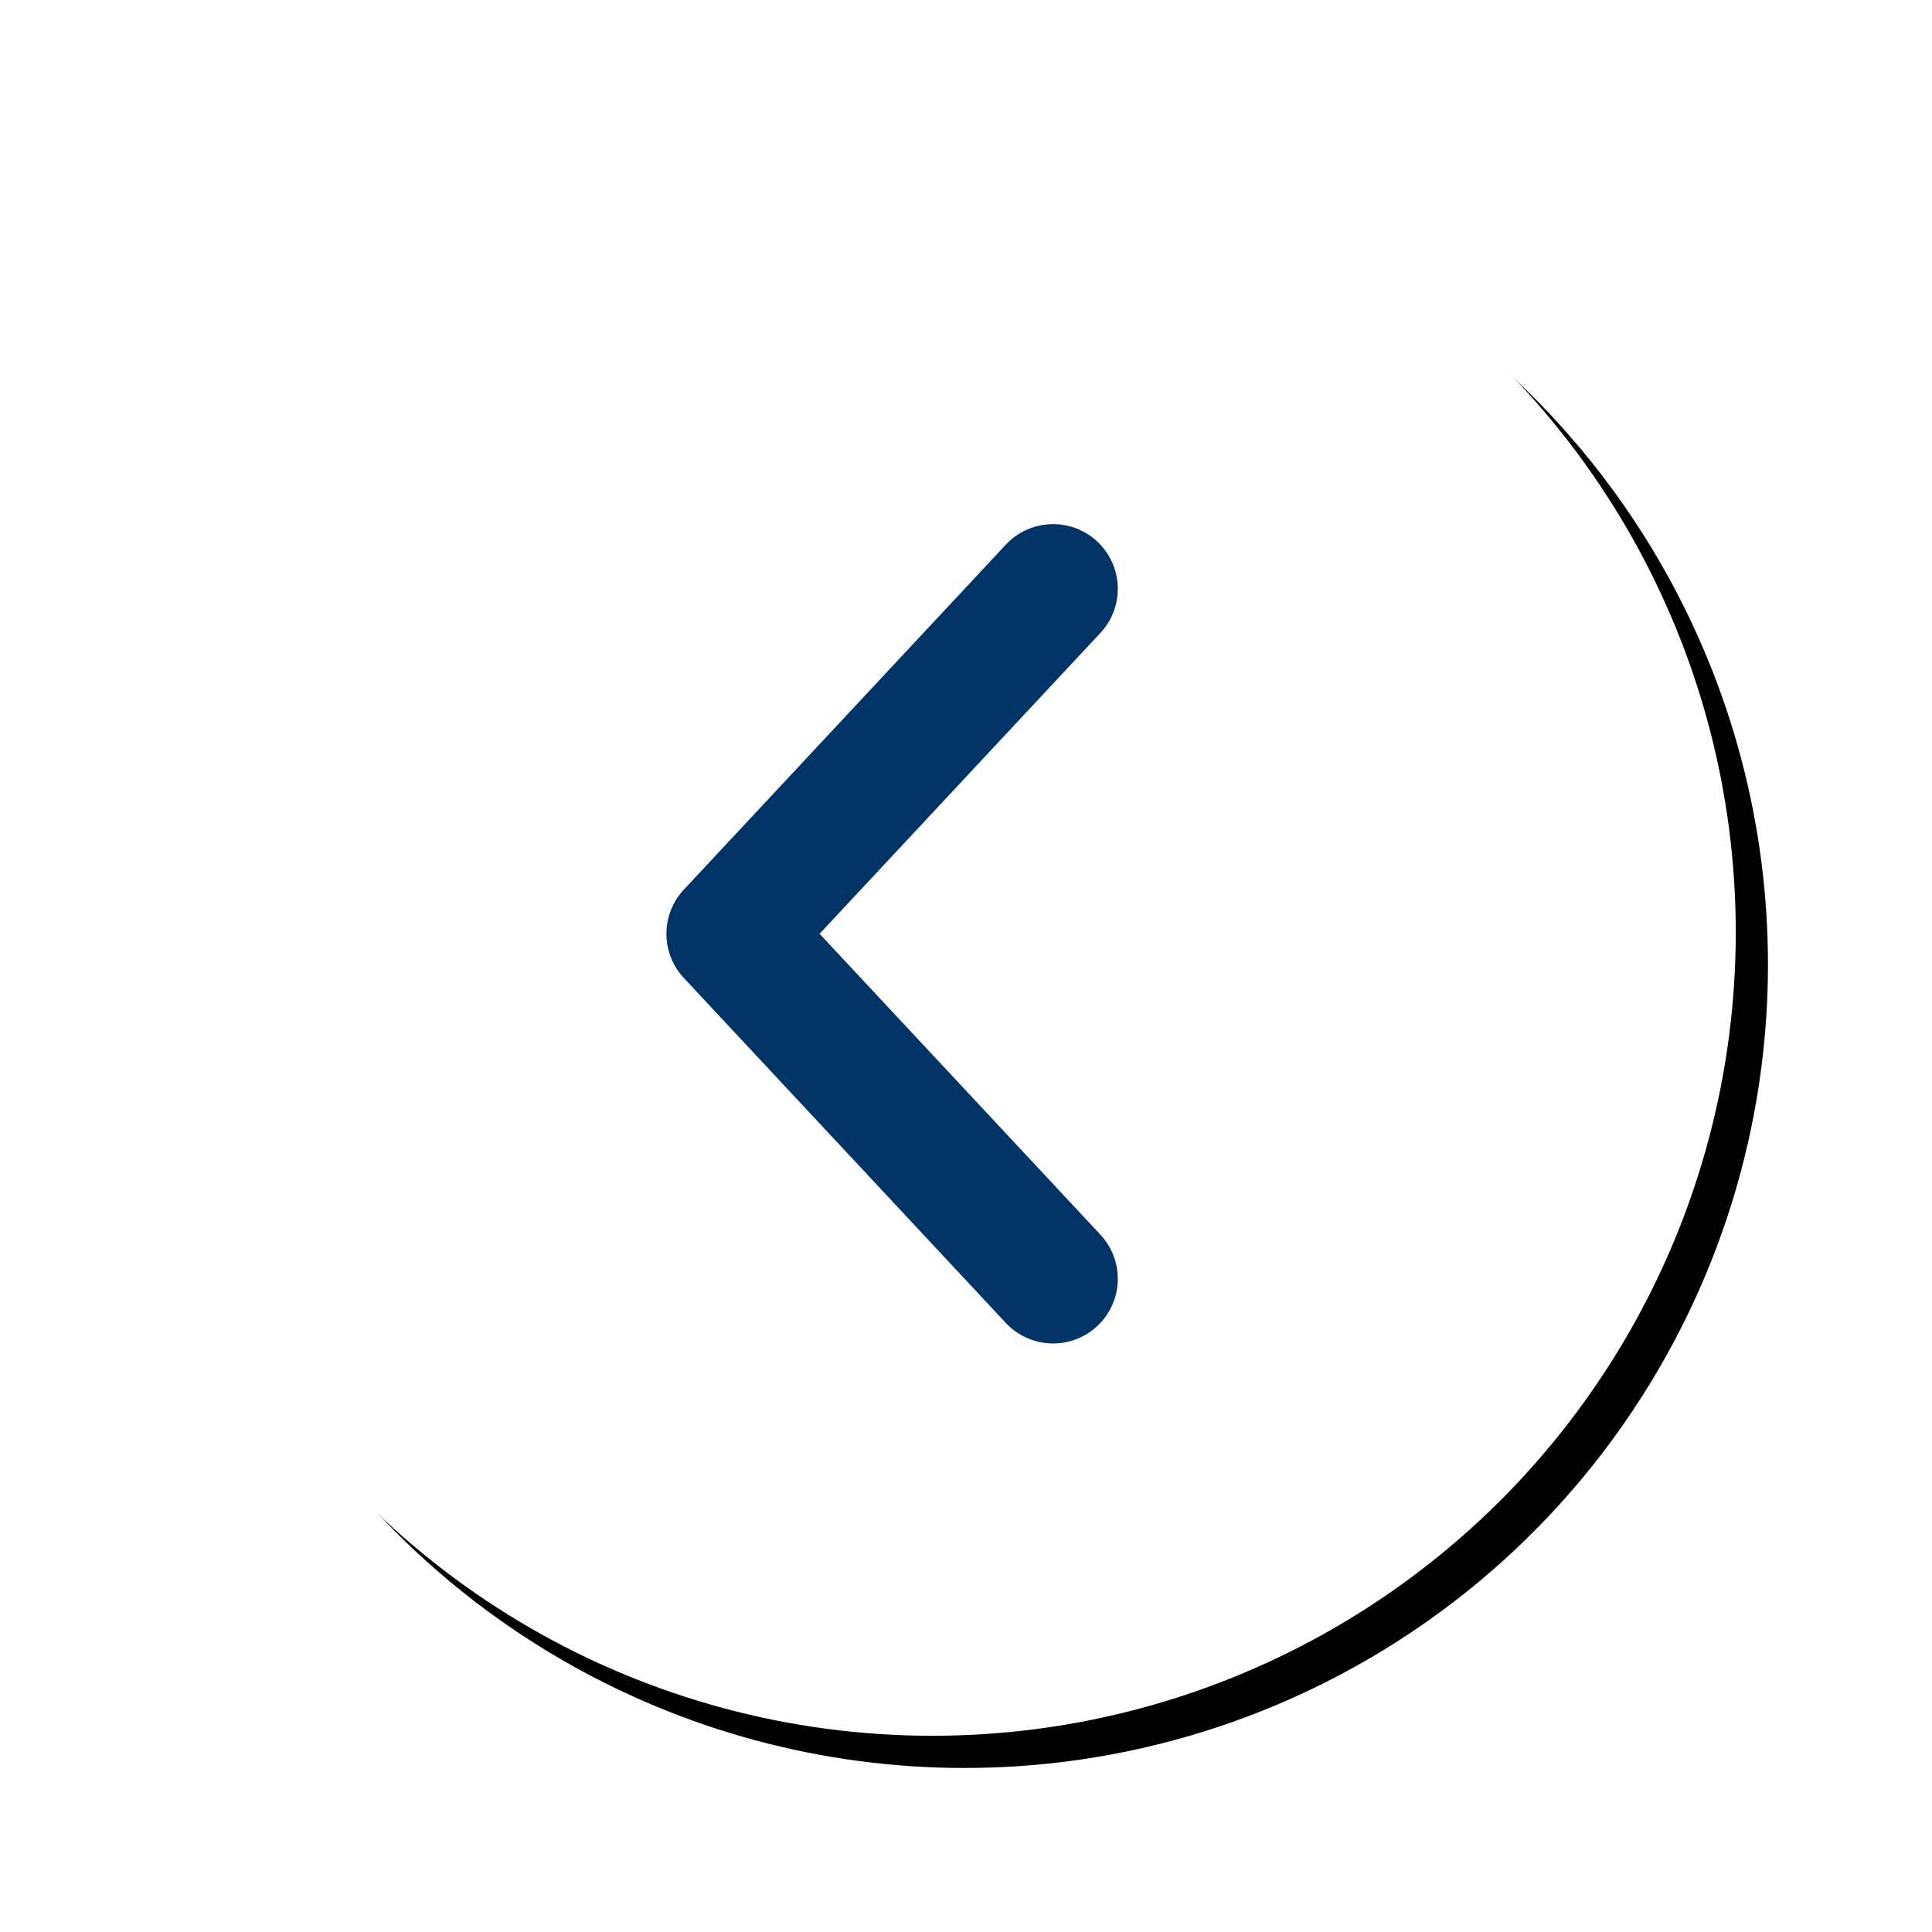 <svg viewBox="0 0 60 60" xmlns="http://www.w3.org/2000/svg" xmlns:xlink="http://www.w3.org/1999/xlink">
    <defs>
        <filter x="-14%" y="-14%" width="132.1%" height="132.1%" filterUnits="objectBoundingBox" id="mn96jbecca">
            <feOffset dx="1" dy="1" in="SourceAlpha" result="shadowOffsetOuter1"/>
            <feGaussianBlur stdDeviation="2.5" in="shadowOffsetOuter1" result="shadowBlurOuter1"/>
            <feColorMatrix values="0 0 0 0 0 0 0 0 0 0 0 0 0 0 0 0 0 0 0.247 0" in="shadowBlurOuter1"/>
        </filter>
        <circle id="1hjh8dospb" cx="24.953" cy="24.953" r="24.953"/>
    </defs>
    <g fill="none" fill-rule="evenodd">
        <g transform="matrix(0 1 1 0 4 4)">
            <use fill="#000" filter="url(#mn96jbecca)" xlink:href="#1hjh8dospb"/>
            <use fill="#FFF" xlink:href="#1hjh8dospb"/>
        </g>
        <path d="M32.705 39.714 22.705 29h0l10-10.714" stroke="#036" stroke-linecap="round" stroke-linejoin="round" stroke-width="4.018"/>
    </g>
</svg>
